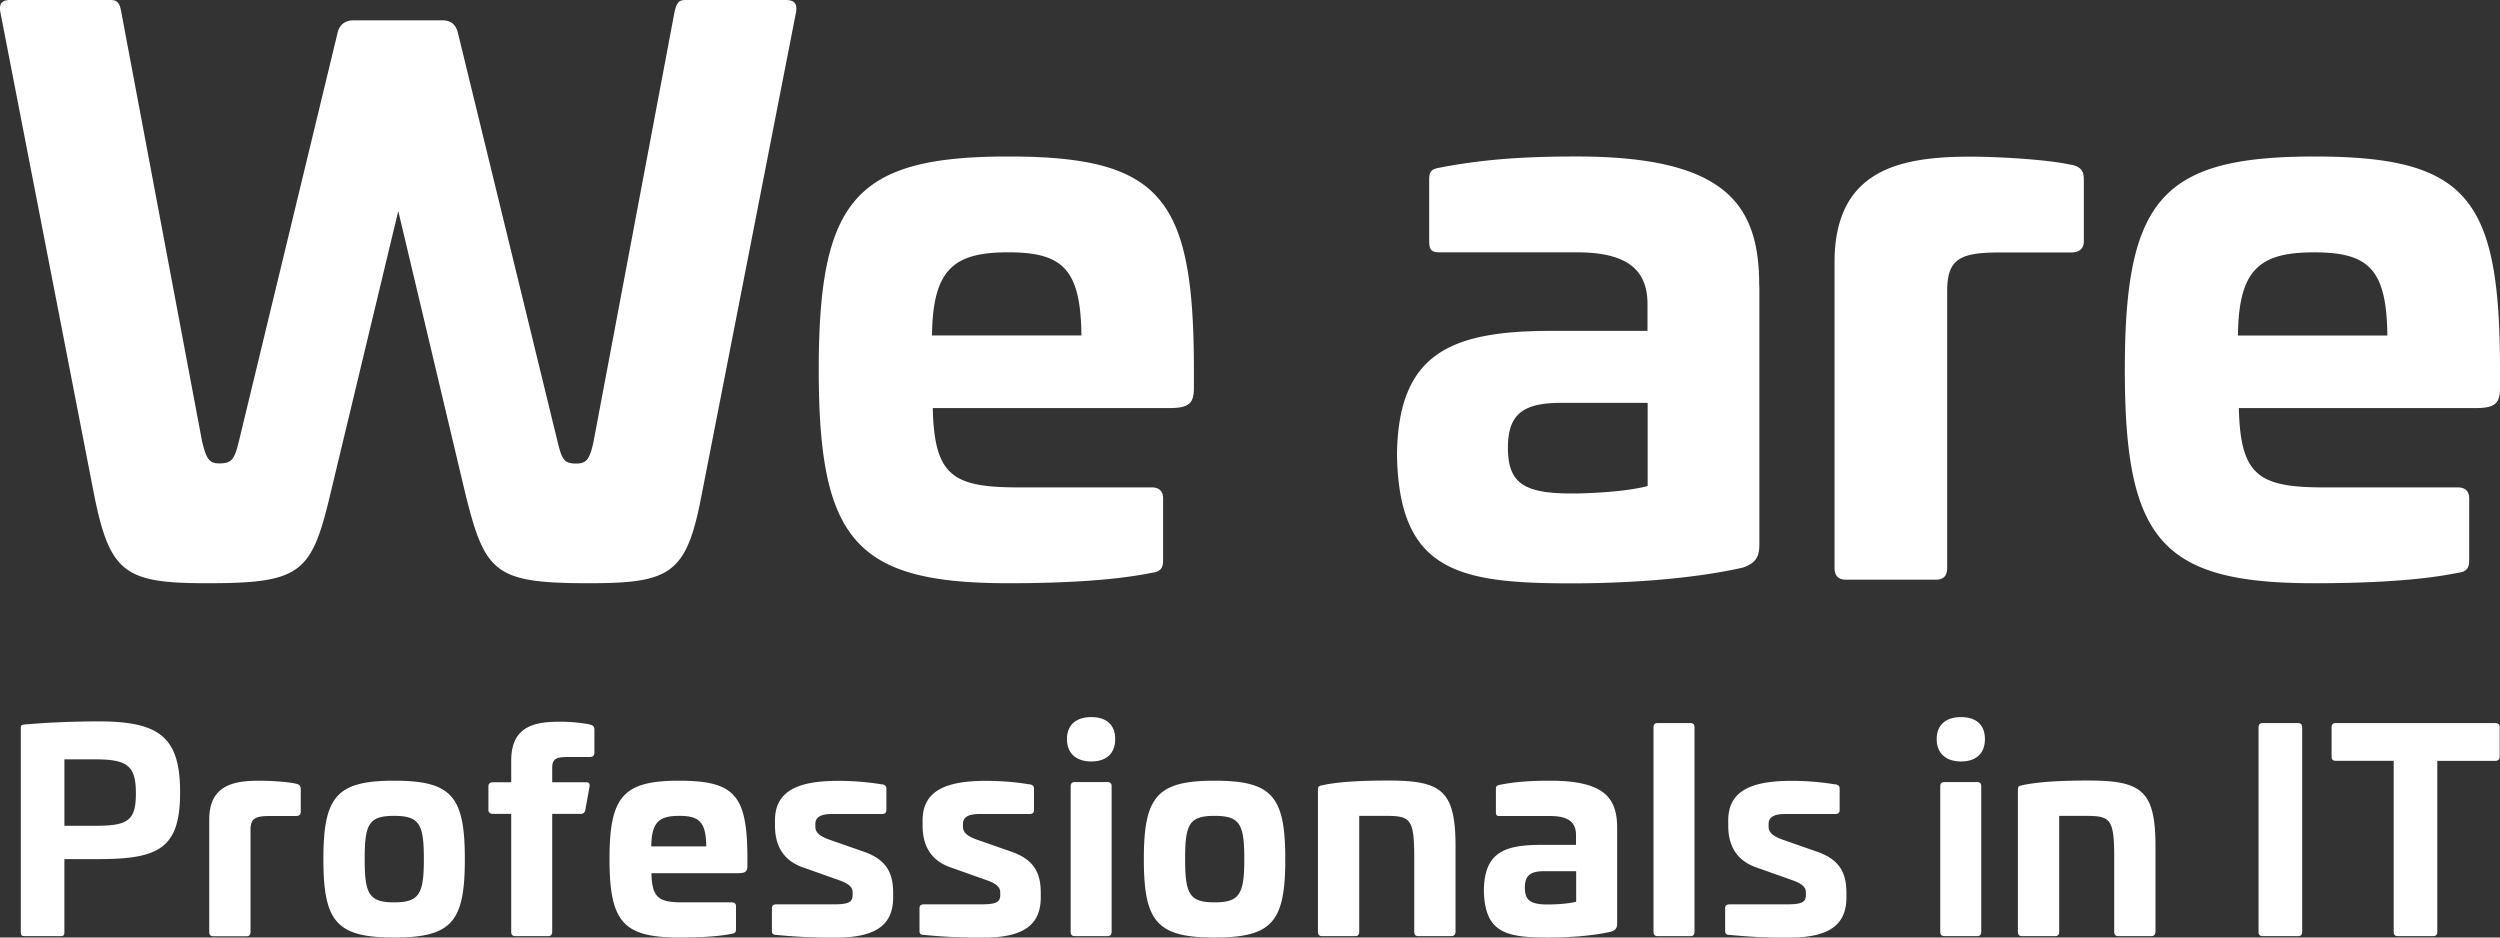 <svg width="160" height="60" viewBox="0 0 160 60" fill="none" xmlns="http://www.w3.org/2000/svg"><rect x="0" y="0" width="160" height="60" fill="#333333" stroke="none"/><path d="M50.27 0c.532 0 .769.196.68.763l-6.035 30.86c-.966 5.077-1.932 5.703-7.198 5.703-6.035 0-6.666-.626-7.928-5.702l-4.3-18.116-4.348 18.116c-1.203 5.076-1.883 5.702-7.879 5.702-5.265 0-6.232-.626-7.247-5.702L.02.763C-.08.196.167 0 .65 0h6.43c.434 0 .582.196.68.763l5.167 27.457c.286 1.203.483 1.438 1.114 1.438.77 0 .967-.235 1.253-1.438l6.32-26.156c.148-.577.582-.763 1.016-.763h5.7c.434 0 .818.196.966.763l6.38 26.166c.286 1.203.434 1.437 1.203 1.437.631 0 .868-.234 1.114-1.438L43.17.764c.148-.577.237-.763.72-.763h6.38zm26.14 23.339v1.487c0 .958-.285 1.29-1.548 1.29H59.697c.098 4.314 1.252 5.077 5.462 5.077h8.55c.483 0 .73.245.73.714v3.982c0 .528-.247.713-.681.762-2.564.529-6.035.675-9.23.675-9.762 0-12.128-2.729-12.128-13.655 0-10.926 2.366-13.655 12.128-13.655S76.361 12.648 76.41 23.34zM59.647 21.47h9.565c-.05-4.216-1.163-5.322-4.684-5.322-3.52 0-4.831 1.106-4.88 5.322zm52.952-3.209v16.58c0 .763-.197 1.193-1.065 1.487-3.382.763-7.632 1.007-10.965 1.007-7.247 0-11.064-.763-11.162-8.295.099-6.465 3.48-7.864 9.9-7.864h6.133v-1.721c0-2.3-1.449-3.307-4.545-3.307h-8.747c-.532 0-.68-.146-.68-.724v-3.932c0-.577.197-.675.68-.763 2.949-.577 5.749-.714 8.747-.714 9.565 0 11.694 3.072 11.694 8.246h.01zm-12.71 7.522c-2.515 0-3.382.812-3.382 2.876 0 2.299 1.065 2.925 4.112 2.925.966 0 3.431-.098 4.831-.48v-5.32h-5.561zm32.708-15.24c.532.147.769.333.769.96v3.931c0 .48-.286.724-.818.724h-4.546c-2.515 0-3.382.382-3.382 2.446v17.733c0 .529-.247.763-.73.763h-5.749c-.483 0-.73-.244-.73-.763V16.785c0-6.035 4.349-6.759 8.747-6.759 1.4 0 4.733.147 6.429.528l.01-.01zM160 23.34v1.487c0 .958-.286 1.29-1.548 1.29h-15.166c.098 4.314 1.252 5.077 5.463 5.077h8.549c.483 0 .73.245.73.714v3.982c0 .528-.247.713-.681.762-2.564.529-6.035.675-9.229.675-9.763 0-12.129-2.729-12.129-13.655 0-10.926 2.366-13.655 12.129-13.655 9.762 0 11.832 2.632 11.882 13.323zm-16.773-1.868h9.565c-.05-4.216-1.164-5.322-4.684-5.322-3.521 0-4.832 1.106-4.881 5.322zm-131.7 29.227c0 3.56-1.311 4.284-5.206 4.284h-2.2v4.646c0 .225-.049.284-.266.284H1.597c-.217 0-.266-.049-.266-.284V46.61c0-.196.05-.225.266-.245a56.144 56.144 0 014.723-.195c3.886 0 5.207 1.007 5.207 4.529zm-7.405-2.113v4.265h1.913c2.11 0 2.662-.284 2.662-2.074 0-1.79-.552-2.181-2.662-2.181H4.122v-.01zm14.84 1.575c.197.049.286.127.286.352v1.448c0 .176-.109.264-.306.264h-1.666c-.927 0-1.243.137-1.243.9v6.514c0 .196-.088.284-.266.284h-2.11c-.178 0-.266-.088-.266-.284v-7.19c0-2.22 1.597-2.484 3.214-2.484.513 0 1.736.049 2.357.196zm10.788 4.822c0 4.02-.839 5.018-4.526 5.018-3.688 0-4.527-1.008-4.527-5.018s.849-5.018 4.527-5.018c3.677 0 4.526.988 4.526 5.018zm-6.41 0c0 2.22.266 2.768 1.884 2.768 1.617 0 1.903-.547 1.903-2.768 0-2.22-.267-2.768-1.903-2.768-1.637 0-1.884.548-1.884 2.768zm14.417-8.608c.197.04.285.127.285.333v1.457c0 .196-.108.284-.305.284h-1.4c-.69 0-.996.088-.996.685v.929h2.169c.197 0 .247.088.217.303l-.266 1.477c-.04.176-.138.245-.306.245h-1.814v7.541c0 .196-.09.284-.267.284h-2.09c-.178 0-.266-.088-.266-.284v-7.541h-1.154c-.197 0-.306-.088-.306-.264v-1.497c0-.176.109-.264.306-.264h1.154v-1.389c0-2.22 1.528-2.485 3.125-2.485.553 0 1.263.05 1.913.176v.01zm10.077 8.48v.549c0 .352-.108.479-.572.479h-5.571c.04 1.585.463 1.868 2.002 1.868h3.145c.178 0 .266.088.266.264v1.458c0 .195-.088.264-.246.283-.937.196-2.219.245-3.392.245-3.59 0-4.457-1.008-4.457-5.018s.867-5.018 4.457-5.018 4.348.968 4.368 4.89zm-6.153-.684h3.52c-.02-1.545-.424-1.956-1.725-1.956-1.302 0-1.775.4-1.795 1.956zm14.762-3.98c.217.048.285.126.285.283v1.34c0 .195-.069.283-.305.283h-3.195c-.69 0-1.045.196-1.045.636v.176c0 .333.217.578.848.812l2.268.793c1.508.528 1.863 1.447 1.863 2.64v.284c0 2.045-1.528 2.573-3.776 2.573-1.548 0-2.82-.088-3.678-.176-.227 0-.306-.069-.306-.264v-1.428c0-.196.089-.265.306-.265h3.638c.937 0 1.223-.127 1.223-.596v-.157c0-.332-.197-.567-.976-.831l-2.18-.773c-1.4-.48-1.814-1.545-1.814-2.68v-.333c0-1.887 1.47-2.533 4.033-2.533.76 0 1.775.049 2.8.225l.01-.01zm9.446 0c.217.048.286.126.286.283v1.34c0 .195-.069.283-.306.283h-3.194c-.69 0-1.046.196-1.046.636v.176c0 .333.217.578.848.812l2.268.793c1.509.528 1.864 1.447 1.864 2.64v.284c0 2.045-1.528 2.573-3.777 2.573-1.548 0-2.82-.088-3.678-.176-.227 0-.306-.069-.306-.264v-1.428c0-.196.09-.265.306-.265h3.639c.937 0 1.223-.127 1.223-.596v-.157c0-.332-.198-.567-.977-.831l-2.179-.773c-1.4-.48-1.814-1.545-1.814-2.68v-.333c0-1.887 1.469-2.533 4.033-2.533.76 0 1.775.049 2.8.225l.01-.01zm5.483-2.886c0 .9-.552 1.428-1.529 1.428-.976 0-1.558-.529-1.558-1.428 0-.9.572-1.409 1.558-1.409.986 0 1.529.509 1.529 1.409zm-.493 2.748c.177 0 .266.088.266.264v9.312c0 .196-.089.284-.266.284h-2.09c-.178 0-.267-.088-.267-.284v-9.312c0-.176.089-.264.266-.264h2.09zm11.379 4.93c0 4.02-.838 5.018-4.526 5.018-3.688 0-4.526-1.008-4.526-5.018s.848-5.018 4.526-5.018 4.526.988 4.526 5.018zm-6.41 0c0 2.22.267 2.768 1.884 2.768s1.903-.547 1.903-2.768c0-2.22-.266-2.768-1.903-2.768s-1.884.548-1.884 2.768zm17.306-.792v5.438c0 .196-.108.284-.286.284h-2.09c-.178 0-.267-.088-.267-.284v-4.773c0-2.514-.266-2.641-1.903-2.641h-1.617v7.414c0 .196-.089.284-.266.284h-2.11c-.178 0-.267-.088-.267-.284v-9.106c0-.215.09-.225.267-.264 1.193-.265 2.909-.304 4.24-.304 3.411 0 4.299.636 4.299 4.226v.01zm10.344-1.203v6.093c0 .284-.069.44-.395.548-1.242.284-2.8.372-4.033.372-2.662 0-4.062-.284-4.102-3.042.04-2.377 1.282-2.886 3.639-2.886h2.258v-.635c0-.842-.532-1.213-1.666-1.213h-3.215c-.197 0-.246-.05-.246-.264v-1.448c0-.215.069-.245.246-.284 1.085-.215 2.11-.264 3.215-.264 3.51 0 4.299 1.125 4.299 3.032v-.01zm-4.664 2.768c-.927 0-1.243.303-1.243 1.056 0 .841.395 1.076 1.509 1.076.355 0 1.262-.039 1.775-.176v-1.956h-2.041zm9.348-9.479c.177 0 .266.088.266.265v13.087c0 .196-.089.284-.266.284h-2.091c-.177 0-.266-.088-.266-.284V46.541c0-.176.089-.264.266-.264h2.091zm9.269 3.913c.217.049.286.127.286.284v1.34c0 .195-.069.283-.306.283h-3.195c-.69 0-1.045.196-1.045.636v.176c0 .333.217.578.848.812l2.268.793c1.509.528 1.864 1.447 1.864 2.64v.284c0 2.045-1.529 2.573-3.777 2.573a36.68 36.68 0 01-3.678-.176c-.227 0-.306-.069-.306-.264v-1.428c0-.196.089-.265.306-.265h3.639c.936 0 1.222-.127 1.222-.596v-.157c0-.332-.197-.567-.976-.831l-2.179-.773c-1.4-.48-1.815-1.545-1.815-2.68v-.333c0-1.887 1.47-2.533 4.033-2.533a17 17 0 012.801.225l.01-.01zm9.584-2.885c0 .9-.552 1.428-1.528 1.428s-1.558-.529-1.558-1.428c0-.9.572-1.409 1.558-1.409.986 0 1.528.509 1.528 1.409zm-.502 2.748c.177 0 .266.088.266.264v9.312c0 .196-.089.284-.266.284h-2.091c-.177 0-.266-.088-.266-.284v-9.312c0-.176.089-.264.266-.264h2.091zm11.418 4.138v5.438c0 .196-.108.284-.286.284h-2.09c-.178 0-.266-.088-.266-.284v-4.773c0-2.514-.267-2.641-1.904-2.641h-1.617v7.414c0 .196-.088.284-.266.284h-2.11c-.178 0-.266-.088-.266-.284v-9.106c0-.215.088-.225.266-.264 1.193-.265 2.909-.304 4.24-.304 3.412 0 4.299.636 4.299 4.226v.01zm9.121-7.913c.178 0 .267.087.267.283v13.068c0 .196-.089.284-.267.284h-2.258c-.177 0-.266-.088-.266-.284V46.56c0-.196.089-.284.266-.284h2.258zm12.622 0c.178 0 .286.087.286.264v1.887c0 .177-.108.265-.286.265h-3.708v10.935c0 .196-.088.284-.266.284h-2.258c-.177 0-.266-.088-.266-.284V48.693h-3.708c-.177 0-.266-.088-.266-.265v-1.887c0-.176.089-.264.266-.264h10.206z" fill="#fff"/></svg>